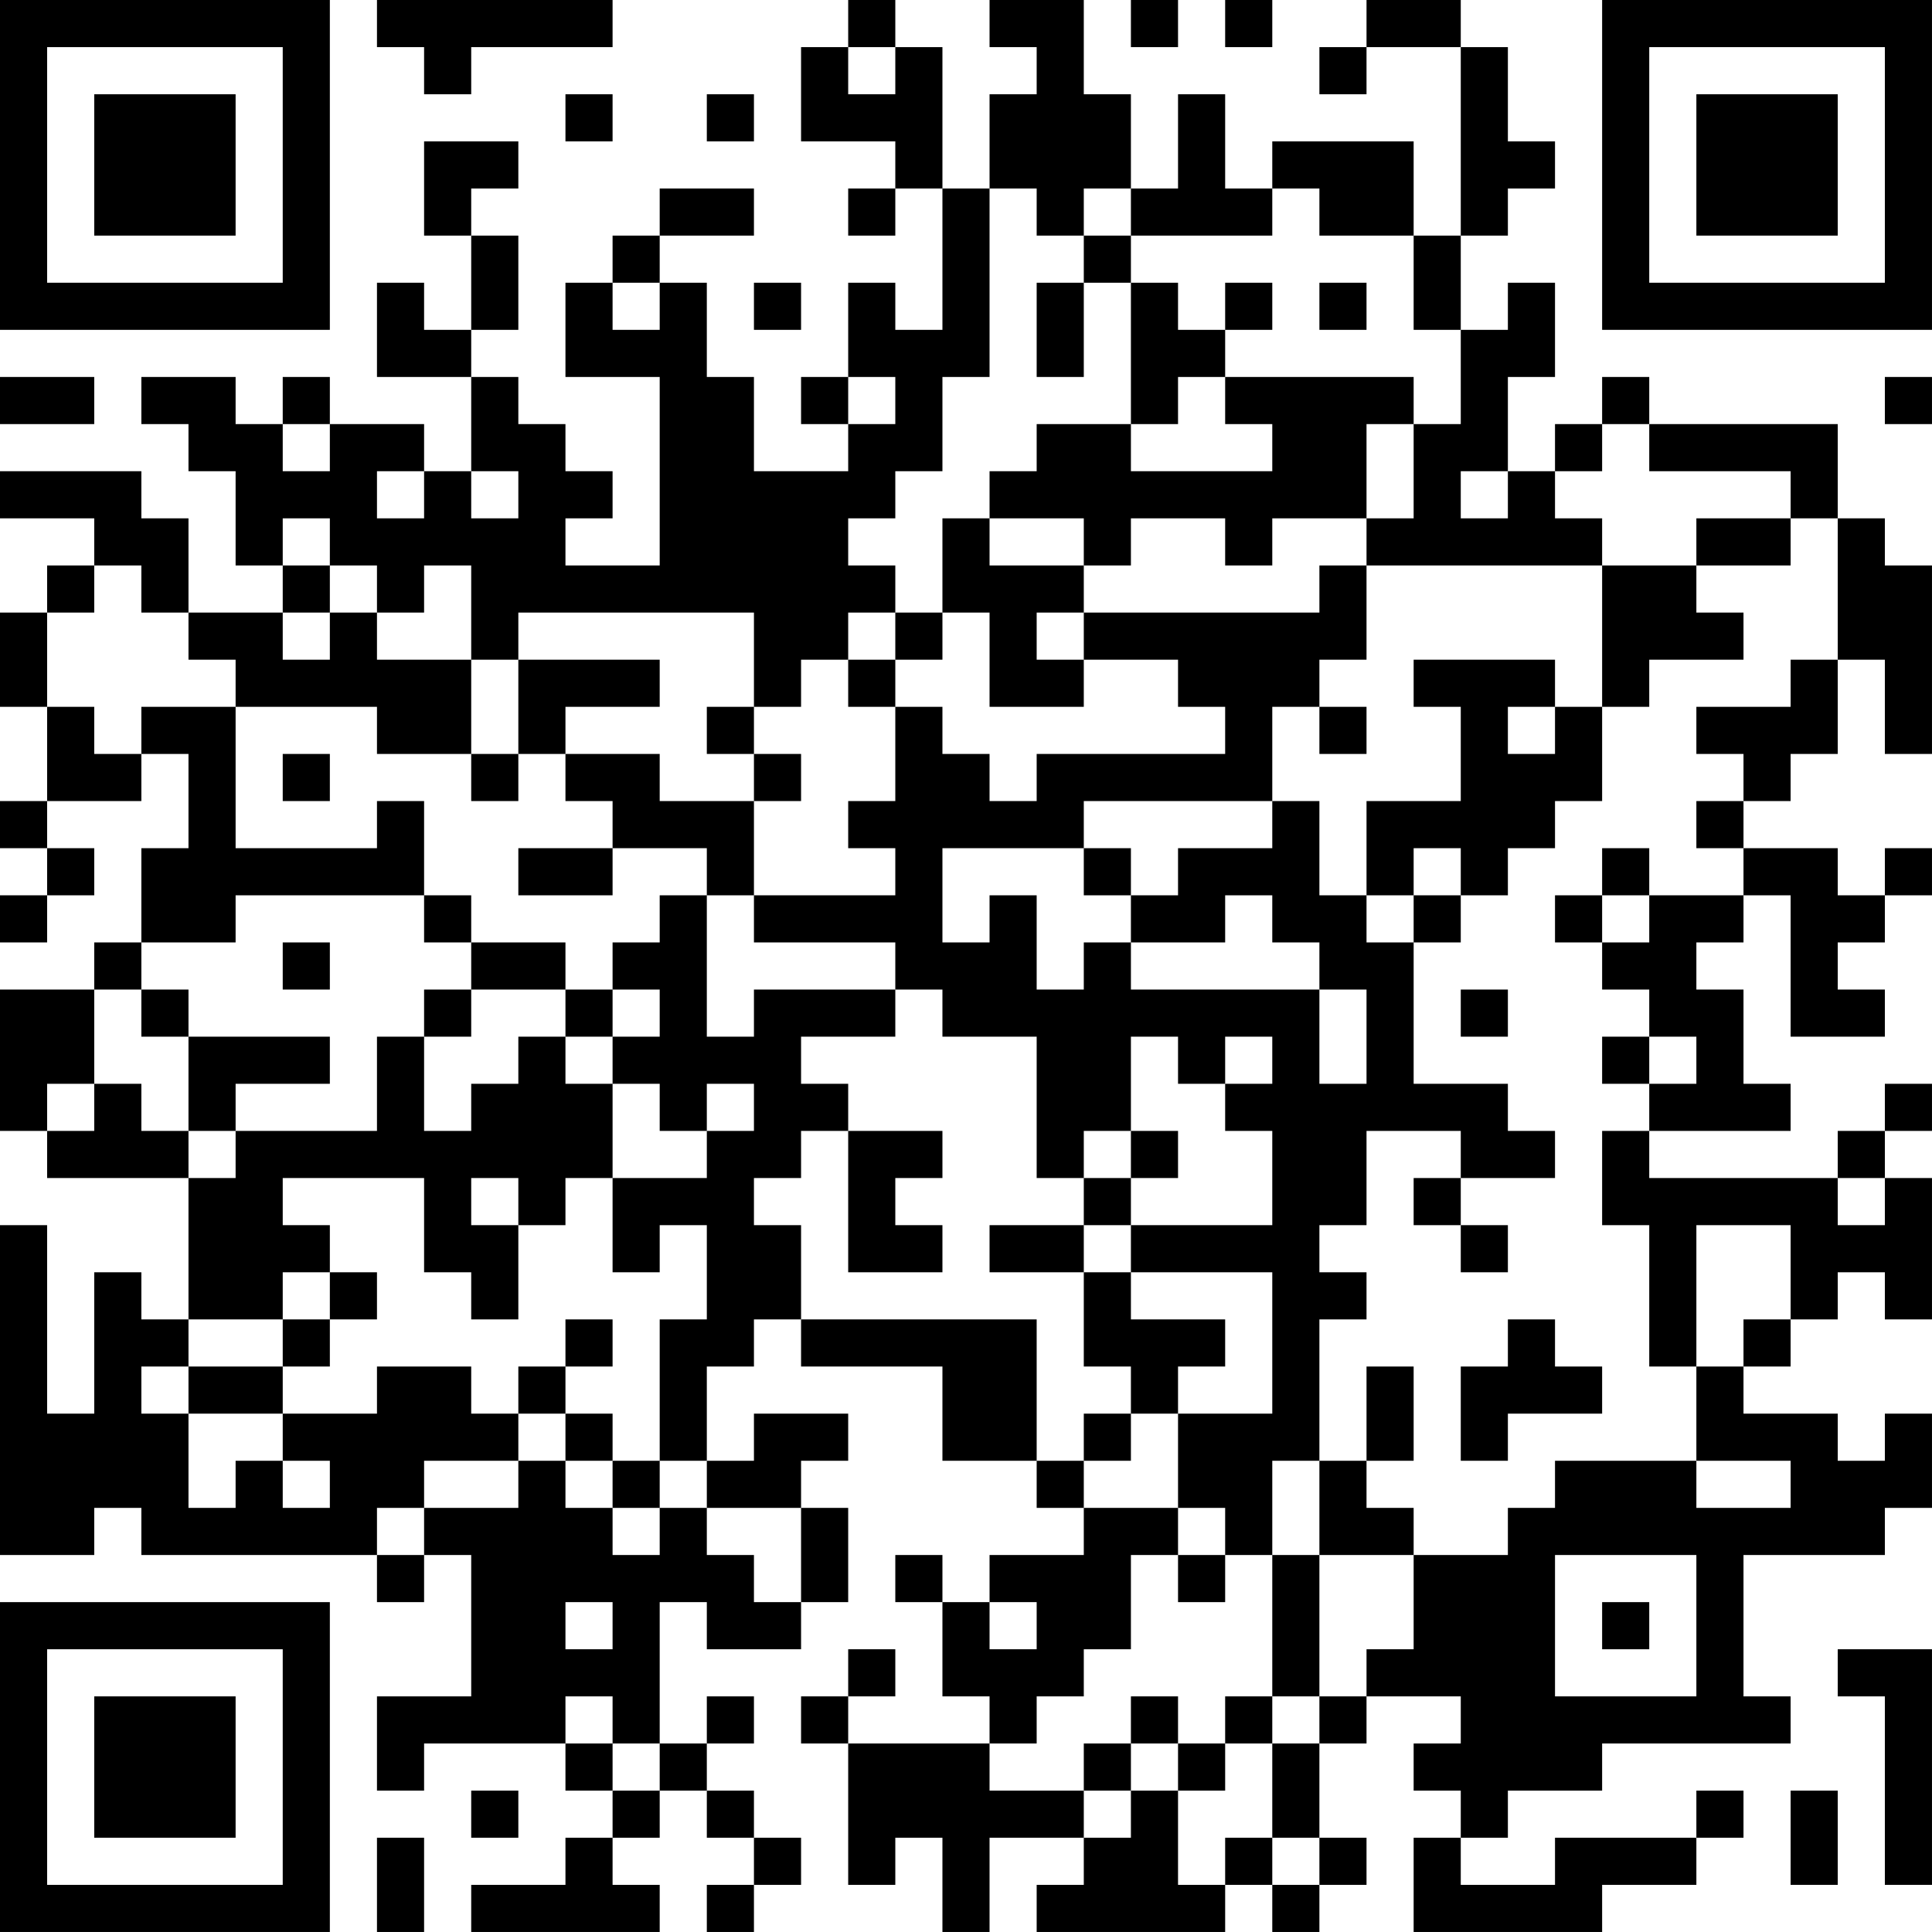 <?xml version="1.0" encoding="UTF-8"?>
<svg xmlns="http://www.w3.org/2000/svg" version="1.1" width="400" height="400" viewBox="0 0 400 400"><rect x="0" y="0" width="400" height="400" fill="#ffffff"/><g transform="scale(9.756)"><g transform="translate(0,0)"><path fill-rule="evenodd" d="M8 0L8 1L9 1L9 2L10 2L10 1L13 1L13 0ZM18 0L18 1L17 1L17 3L19 3L19 4L18 4L18 5L19 5L19 4L20 4L20 7L19 7L19 6L18 6L18 8L17 8L17 9L18 9L18 10L16 10L16 8L15 8L15 6L14 6L14 5L16 5L16 4L14 4L14 5L13 5L13 6L12 6L12 8L14 8L14 12L12 12L12 11L13 11L13 10L12 10L12 9L11 9L11 8L10 8L10 7L11 7L11 5L10 5L10 4L11 4L11 3L9 3L9 5L10 5L10 7L9 7L9 6L8 6L8 8L10 8L10 10L9 10L9 9L7 9L7 8L6 8L6 9L5 9L5 8L3 8L3 9L4 9L4 10L5 10L5 12L6 12L6 13L4 13L4 11L3 11L3 10L0 10L0 11L2 11L2 12L1 12L1 13L0 13L0 15L1 15L1 17L0 17L0 18L1 18L1 19L0 19L0 20L1 20L1 19L2 19L2 18L1 18L1 17L3 17L3 16L4 16L4 18L3 18L3 20L2 20L2 21L0 21L0 24L1 24L1 25L4 25L4 28L3 28L3 27L2 27L2 30L1 30L1 26L0 26L0 33L2 33L2 32L3 32L3 33L8 33L8 34L9 34L9 33L10 33L10 36L8 36L8 38L9 38L9 37L12 37L12 38L13 38L13 39L12 39L12 40L10 40L10 41L14 41L14 40L13 40L13 39L14 39L14 38L15 38L15 39L16 39L16 40L15 40L15 41L16 41L16 40L17 40L17 39L16 39L16 38L15 38L15 37L16 37L16 36L15 36L15 37L14 37L14 34L15 34L15 35L17 35L17 34L18 34L18 32L17 32L17 31L18 31L18 30L16 30L16 31L15 31L15 29L16 29L16 28L17 28L17 29L20 29L20 31L22 31L22 32L23 32L23 33L21 33L21 34L20 34L20 33L19 33L19 34L20 34L20 36L21 36L21 37L18 37L18 36L19 36L19 35L18 35L18 36L17 36L17 37L18 37L18 40L19 40L19 39L20 39L20 41L21 41L21 39L23 39L23 40L22 40L22 41L26 41L26 40L27 40L27 41L28 41L28 40L29 40L29 39L28 39L28 37L29 37L29 36L31 36L31 37L30 37L30 38L31 38L31 39L30 39L30 41L34 41L34 40L36 40L36 39L37 39L37 38L36 38L36 39L33 39L33 40L31 40L31 39L32 39L32 38L34 38L34 37L38 37L38 36L37 36L37 33L40 33L40 32L41 32L41 30L40 30L40 31L39 31L39 30L37 30L37 29L38 29L38 28L39 28L39 27L40 27L40 28L41 28L41 25L40 25L40 24L41 24L41 23L40 23L40 24L39 24L39 25L35 25L35 24L38 24L38 23L37 23L37 21L36 21L36 20L37 20L37 19L38 19L38 22L40 22L40 21L39 21L39 20L40 20L40 19L41 19L41 18L40 18L40 19L39 19L39 18L37 18L37 17L38 17L38 16L39 16L39 14L40 14L40 16L41 16L41 12L40 12L40 11L39 11L39 9L35 9L35 8L34 8L34 9L33 9L33 10L32 10L32 8L33 8L33 6L32 6L32 7L31 7L31 5L32 5L32 4L33 4L33 3L32 3L32 1L31 1L31 0L29 0L29 1L28 1L28 2L29 2L29 1L31 1L31 5L30 5L30 3L27 3L27 4L26 4L26 2L25 2L25 4L24 4L24 2L23 2L23 0L21 0L21 1L22 1L22 2L21 2L21 4L20 4L20 1L19 1L19 0ZM24 0L24 1L25 1L25 0ZM26 0L26 1L27 1L27 0ZM18 1L18 2L19 2L19 1ZM12 2L12 3L13 3L13 2ZM15 2L15 3L16 3L16 2ZM21 4L21 8L20 8L20 10L19 10L19 11L18 11L18 12L19 12L19 13L18 13L18 14L17 14L17 15L16 15L16 13L11 13L11 14L10 14L10 12L9 12L9 13L8 13L8 12L7 12L7 11L6 11L6 12L7 12L7 13L6 13L6 14L7 14L7 13L8 13L8 14L10 14L10 16L8 16L8 15L5 15L5 14L4 14L4 13L3 13L3 12L2 12L2 13L1 13L1 15L2 15L2 16L3 16L3 15L5 15L5 18L8 18L8 17L9 17L9 19L5 19L5 20L3 20L3 21L2 21L2 23L1 23L1 24L2 24L2 23L3 23L3 24L4 24L4 25L5 25L5 24L8 24L8 22L9 22L9 24L10 24L10 23L11 23L11 22L12 22L12 23L13 23L13 25L12 25L12 26L11 26L11 25L10 25L10 26L11 26L11 28L10 28L10 27L9 27L9 25L6 25L6 26L7 26L7 27L6 27L6 28L4 28L4 29L3 29L3 30L4 30L4 32L5 32L5 31L6 31L6 32L7 32L7 31L6 31L6 30L8 30L8 29L10 29L10 30L11 30L11 31L9 31L9 32L8 32L8 33L9 33L9 32L11 32L11 31L12 31L12 32L13 32L13 33L14 33L14 32L15 32L15 33L16 33L16 34L17 34L17 32L15 32L15 31L14 31L14 28L15 28L15 26L14 26L14 27L13 27L13 25L15 25L15 24L16 24L16 23L15 23L15 24L14 24L14 23L13 23L13 22L14 22L14 21L13 21L13 20L14 20L14 19L15 19L15 22L16 22L16 21L19 21L19 22L17 22L17 23L18 23L18 24L17 24L17 25L16 25L16 26L17 26L17 28L22 28L22 31L23 31L23 32L25 32L25 33L24 33L24 35L23 35L23 36L22 36L22 37L21 37L21 38L23 38L23 39L24 39L24 38L25 38L25 40L26 40L26 39L27 39L27 40L28 40L28 39L27 39L27 37L28 37L28 36L29 36L29 35L30 35L30 33L32 33L32 32L33 32L33 31L36 31L36 32L38 32L38 31L36 31L36 29L37 29L37 28L38 28L38 26L36 26L36 29L35 29L35 26L34 26L34 24L35 24L35 23L36 23L36 22L35 22L35 21L34 21L34 20L35 20L35 19L37 19L37 18L36 18L36 17L37 17L37 16L36 16L36 15L38 15L38 14L39 14L39 11L38 11L38 10L35 10L35 9L34 9L34 10L33 10L33 11L34 11L34 12L29 12L29 11L30 11L30 9L31 9L31 7L30 7L30 5L28 5L28 4L27 4L27 5L24 5L24 4L23 4L23 5L22 5L22 4ZM23 5L23 6L22 6L22 8L23 8L23 6L24 6L24 9L22 9L22 10L21 10L21 11L20 11L20 13L19 13L19 14L18 14L18 15L19 15L19 17L18 17L18 18L19 18L19 19L16 19L16 17L17 17L17 16L16 16L16 15L15 15L15 16L16 16L16 17L14 17L14 16L12 16L12 15L14 15L14 14L11 14L11 16L10 16L10 17L11 17L11 16L12 16L12 17L13 17L13 18L11 18L11 19L13 19L13 18L15 18L15 19L16 19L16 20L19 20L19 21L20 21L20 22L22 22L22 25L23 25L23 26L21 26L21 27L23 27L23 29L24 29L24 30L23 30L23 31L24 31L24 30L25 30L25 32L26 32L26 33L25 33L25 34L26 34L26 33L27 33L27 36L26 36L26 37L25 37L25 36L24 36L24 37L23 37L23 38L24 38L24 37L25 37L25 38L26 38L26 37L27 37L27 36L28 36L28 33L30 33L30 32L29 32L29 31L30 31L30 29L29 29L29 31L28 31L28 28L29 28L29 27L28 27L28 26L29 26L29 24L31 24L31 25L30 25L30 26L31 26L31 27L32 27L32 26L31 26L31 25L33 25L33 24L32 24L32 23L30 23L30 20L31 20L31 19L32 19L32 18L33 18L33 17L34 17L34 15L35 15L35 14L37 14L37 13L36 13L36 12L38 12L38 11L36 11L36 12L34 12L34 15L33 15L33 14L30 14L30 15L31 15L31 17L29 17L29 19L28 19L28 17L27 17L27 15L28 15L28 16L29 16L29 15L28 15L28 14L29 14L29 12L28 12L28 13L23 13L23 12L24 12L24 11L26 11L26 12L27 12L27 11L29 11L29 9L30 9L30 8L26 8L26 7L27 7L27 6L26 6L26 7L25 7L25 6L24 6L24 5ZM13 6L13 7L14 7L14 6ZM16 6L16 7L17 7L17 6ZM28 6L28 7L29 7L29 6ZM0 8L0 9L2 9L2 8ZM18 8L18 9L19 9L19 8ZM25 8L25 9L24 9L24 10L27 10L27 9L26 9L26 8ZM40 8L40 9L41 9L41 8ZM6 9L6 10L7 10L7 9ZM8 10L8 11L9 11L9 10ZM10 10L10 11L11 11L11 10ZM31 10L31 11L32 11L32 10ZM21 11L21 12L23 12L23 11ZM20 13L20 14L19 14L19 15L20 15L20 16L21 16L21 17L22 17L22 16L26 16L26 15L25 15L25 14L23 14L23 13L22 13L22 14L23 14L23 15L21 15L21 13ZM32 15L32 16L33 16L33 15ZM6 16L6 17L7 17L7 16ZM23 17L23 18L20 18L20 20L21 20L21 19L22 19L22 21L23 21L23 20L24 20L24 21L28 21L28 23L29 23L29 21L28 21L28 20L27 20L27 19L26 19L26 20L24 20L24 19L25 19L25 18L27 18L27 17ZM23 18L23 19L24 19L24 18ZM30 18L30 19L29 19L29 20L30 20L30 19L31 19L31 18ZM34 18L34 19L33 19L33 20L34 20L34 19L35 19L35 18ZM9 19L9 20L10 20L10 21L9 21L9 22L10 22L10 21L12 21L12 22L13 22L13 21L12 21L12 20L10 20L10 19ZM6 20L6 21L7 21L7 20ZM3 21L3 22L4 22L4 24L5 24L5 23L7 23L7 22L4 22L4 21ZM31 21L31 22L32 22L32 21ZM24 22L24 24L23 24L23 25L24 25L24 26L23 26L23 27L24 27L24 28L26 28L26 29L25 29L25 30L27 30L27 27L24 27L24 26L27 26L27 24L26 24L26 23L27 23L27 22L26 22L26 23L25 23L25 22ZM34 22L34 23L35 23L35 22ZM18 24L18 27L20 27L20 26L19 26L19 25L20 25L20 24ZM24 24L24 25L25 25L25 24ZM39 25L39 26L40 26L40 25ZM7 27L7 28L6 28L6 29L4 29L4 30L6 30L6 29L7 29L7 28L8 28L8 27ZM12 28L12 29L11 29L11 30L12 30L12 31L13 31L13 32L14 32L14 31L13 31L13 30L12 30L12 29L13 29L13 28ZM32 28L32 29L31 29L31 31L32 31L32 30L34 30L34 29L33 29L33 28ZM27 31L27 33L28 33L28 31ZM33 33L33 36L36 36L36 33ZM12 34L12 35L13 35L13 34ZM21 34L21 35L22 35L22 34ZM34 34L34 35L35 35L35 34ZM39 35L39 36L40 36L40 40L41 40L41 35ZM12 36L12 37L13 37L13 38L14 38L14 37L13 37L13 36ZM10 38L10 39L11 39L11 38ZM38 38L38 40L39 40L39 38ZM8 39L8 41L9 41L9 39ZM0 0L0 7L7 7L7 0ZM1 1L1 6L6 6L6 1ZM2 2L2 5L5 5L5 2ZM34 0L34 7L41 7L41 0ZM35 1L35 6L40 6L40 1ZM36 2L36 5L39 5L39 2ZM0 34L0 41L7 41L7 34ZM1 35L1 40L6 40L6 35ZM2 36L2 39L5 39L5 36Z" fill="#000000"/></g></g></svg>

